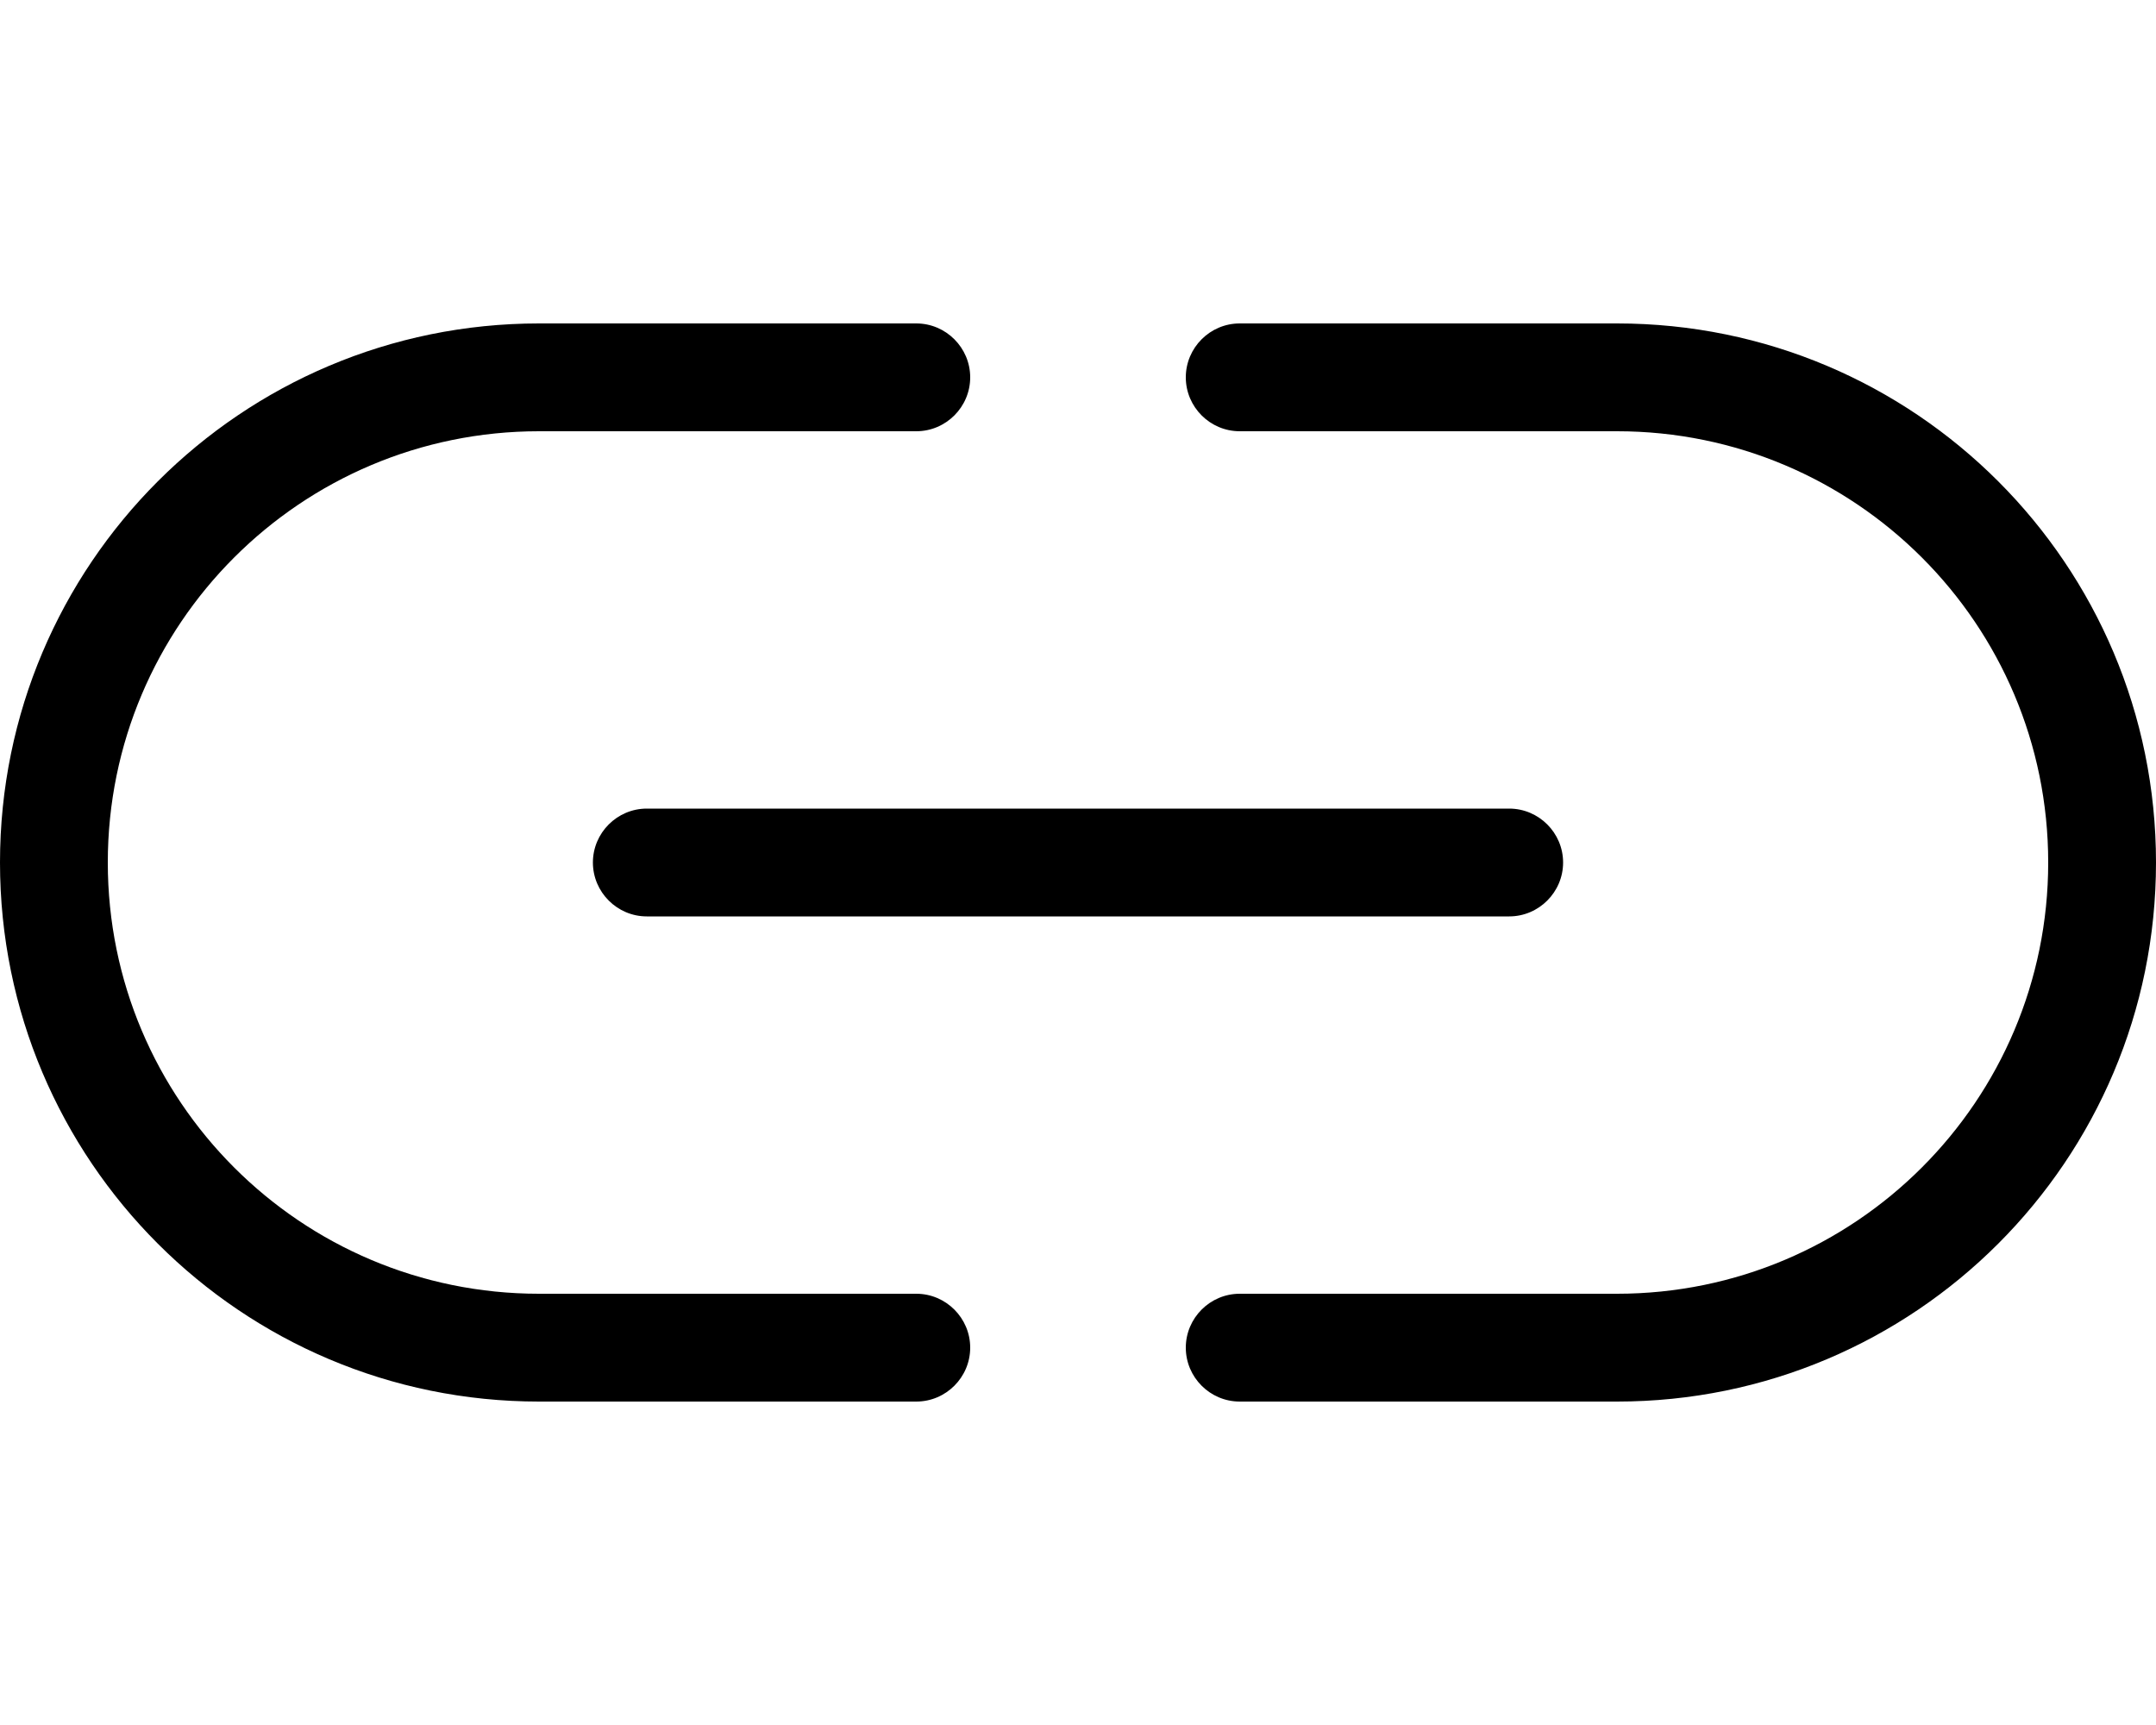 <svg xmlns="http://www.w3.org/2000/svg" viewBox="0 0 640 512"><!--! Font Awesome Pro 6.2.0 by @fontawesome - https://fontawesome.com License - https://fontawesome.com/license (Commercial License) Copyright 2022 Fonticons, Inc. --><path d="M0 256C0 167.6 71.63 96 160 96H272C280.8 96 288 103.2 288 112C288 120.8 280.8 128 272 128H160C89.31 128 32 185.3 32 256C32 326.7 89.31 384 160 384H272C280.8 384 288 391.2 288 400C288 408.8 280.8 416 272 416H160C71.63 416 0 344.4 0 256zM480 416H368C359.2 416 352 408.8 352 400C352 391.2 359.2 384 368 384H480C550.7 384 608 326.7 608 256C608 185.3 550.7 128 480 128H368C359.2 128 352 120.8 352 112C352 103.2 359.2 96 368 96H480C568.4 96 640 167.6 640 256C640 344.4 568.4 416 480 416zM448 240C456.8 240 464 247.2 464 256C464 264.8 456.8 272 448 272H192C183.2 272 176 264.8 176 256C176 247.2 183.2 240 192 240H448z"/></svg>